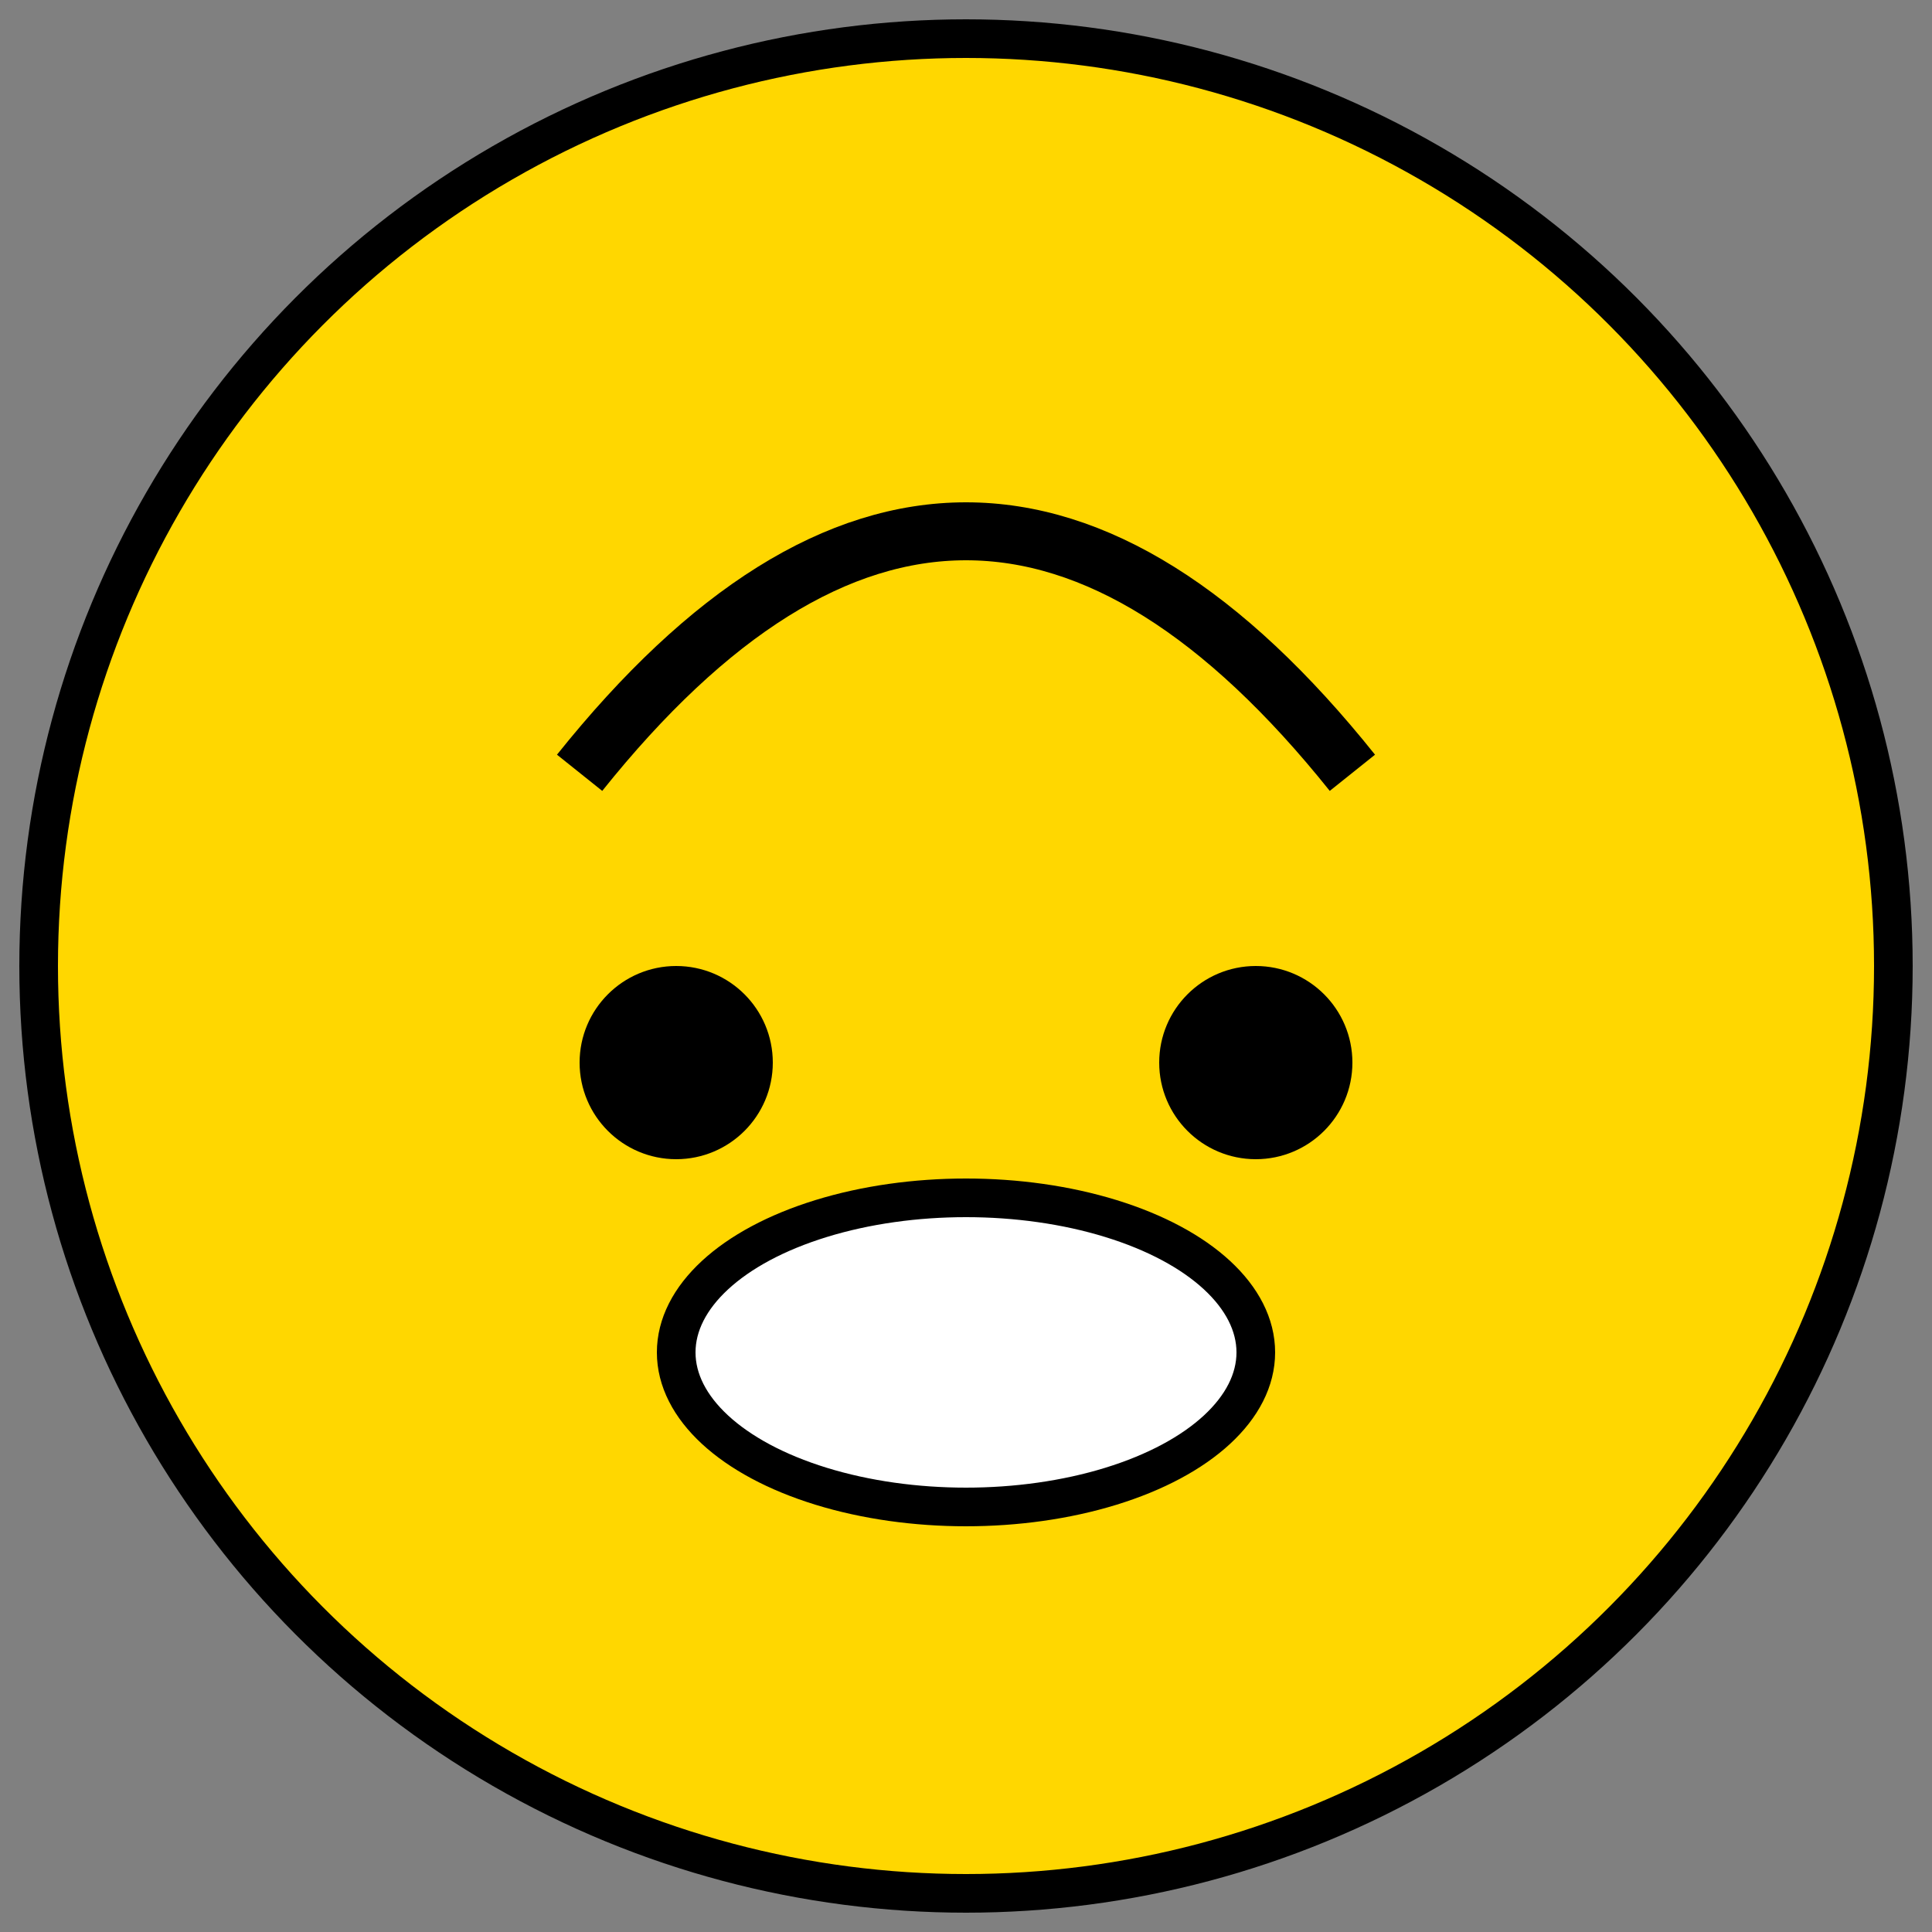 <svg xmlns="http://www.w3.org/2000/svg" viewBox="0 0 100 100" fill="none" stroke="black" stroke-width="2">
  <rect x="0" y="0" width="100" height="100" fill="#808080" stroke="none"/>
  <circle cx="50" cy="50" r="48" fill="#FFD700"/>
  <path d="M 30 40 Q 50 15, 70 40" stroke="black" stroke-width="3" fill="none"/>
  <circle cx="35" cy="55" r="4" fill="black"/>
  <circle cx="65" cy="55" r="4" fill="black"/>
  <ellipse cx="50" cy="70" rx="15" ry="8" fill="white"/>
</svg>